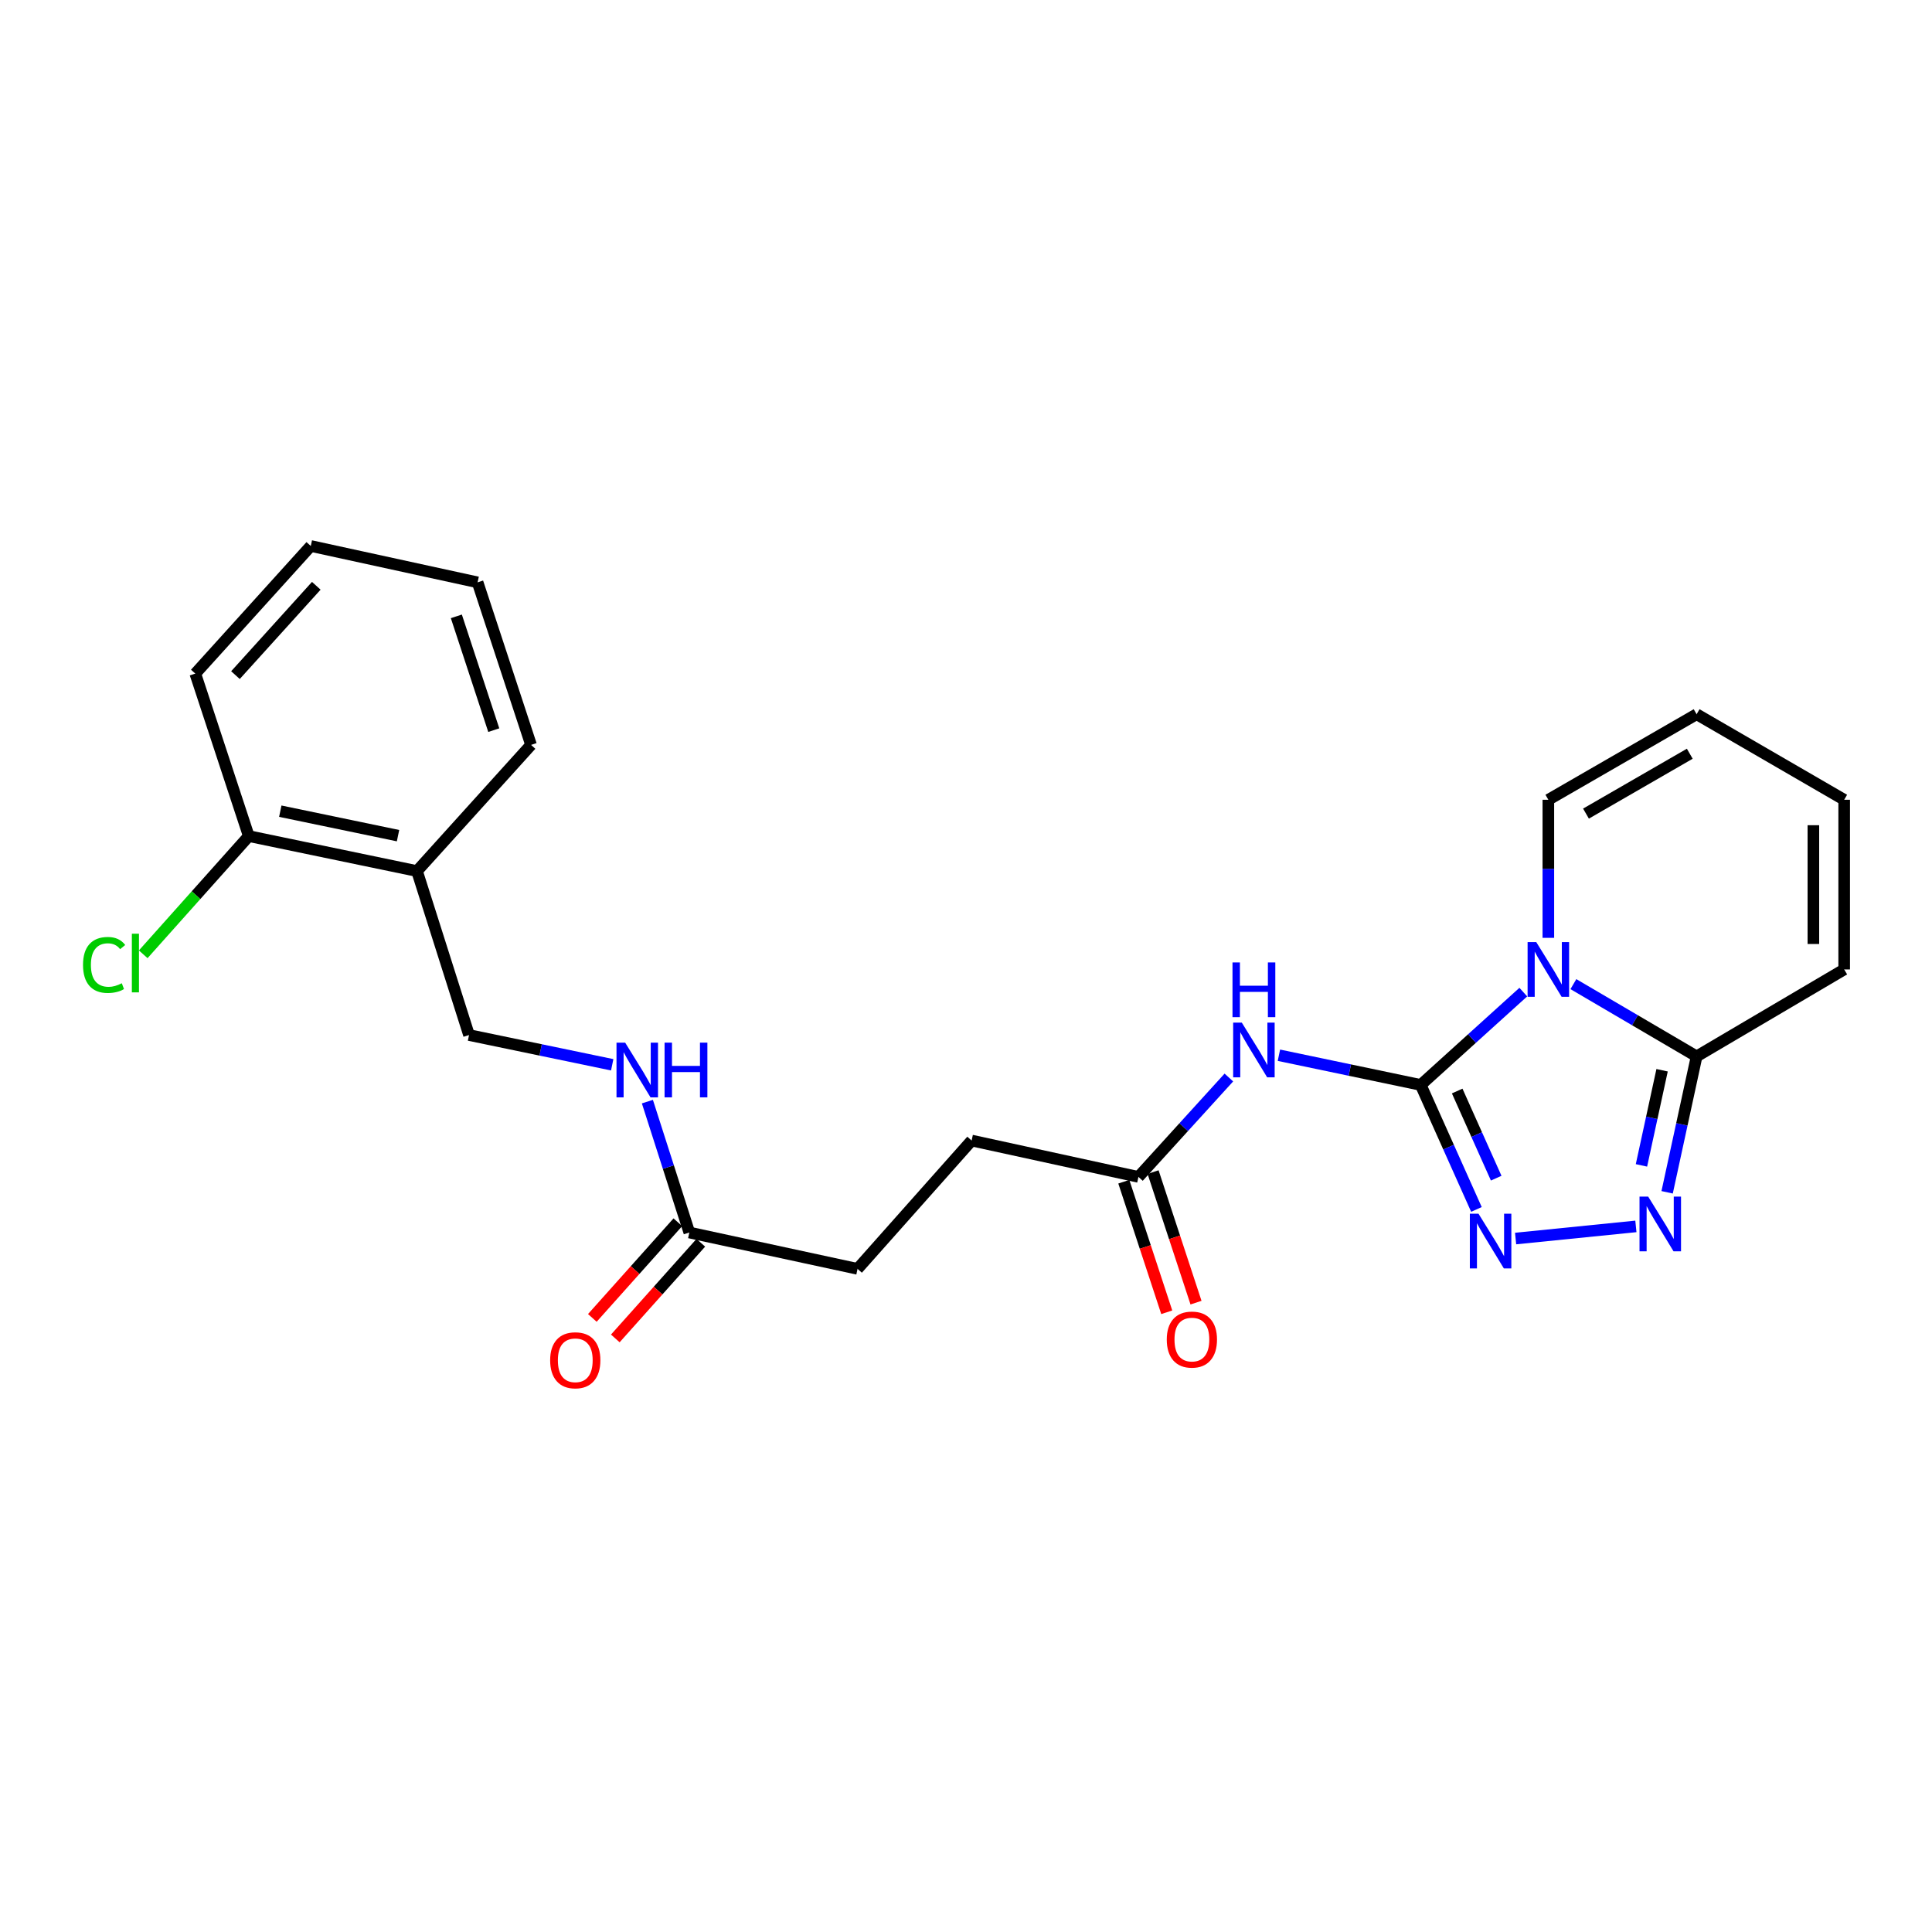 <?xml version='1.0' encoding='iso-8859-1'?>
<svg version='1.1' baseProfile='full'
              xmlns='http://www.w3.org/2000/svg'
                      xmlns:rdkit='http://www.rdkit.org/xml'
                      xmlns:xlink='http://www.w3.org/1999/xlink'
                  xml:space='preserve'
width='1000px' height='1000px' viewBox='0 0 1000 1000'>
<!-- END OF HEADER -->
<rect style='opacity:1.0;fill:#FFFFFF;stroke:none' width='1000' height='1000' x='0' y='0'> </rect>
<path class='bond-0' d='M 735.363,561.562 L 761.909,537.539' style='fill:none;fill-rule:evenodd;stroke:#000000;stroke-width:6px;stroke-linecap:butt;stroke-linejoin:miter;stroke-opacity:1' />
<path class='bond-0' d='M 761.909,537.539 L 788.456,513.516' style='fill:none;fill-rule:evenodd;stroke:#0000FF;stroke-width:6px;stroke-linecap:butt;stroke-linejoin:miter;stroke-opacity:1' />
<path class='bond-1' d='M 735.363,561.562 L 749.782,593.779' style='fill:none;fill-rule:evenodd;stroke:#000000;stroke-width:6px;stroke-linecap:butt;stroke-linejoin:miter;stroke-opacity:1' />
<path class='bond-1' d='M 749.782,593.779 L 764.201,625.997' style='fill:none;fill-rule:evenodd;stroke:#0000FF;stroke-width:6px;stroke-linecap:butt;stroke-linejoin:miter;stroke-opacity:1' />
<path class='bond-1' d='M 754.241,564.714 L 764.335,587.266' style='fill:none;fill-rule:evenodd;stroke:#000000;stroke-width:6px;stroke-linecap:butt;stroke-linejoin:miter;stroke-opacity:1' />
<path class='bond-1' d='M 764.335,587.266 L 774.428,609.818' style='fill:none;fill-rule:evenodd;stroke:#0000FF;stroke-width:6px;stroke-linecap:butt;stroke-linejoin:miter;stroke-opacity:1' />
<path class='bond-4' d='M 735.363,561.562 L 698.663,553.874' style='fill:none;fill-rule:evenodd;stroke:#000000;stroke-width:6px;stroke-linecap:butt;stroke-linejoin:miter;stroke-opacity:1' />
<path class='bond-4' d='M 698.663,553.874 L 661.964,546.186' style='fill:none;fill-rule:evenodd;stroke:#0000FF;stroke-width:6px;stroke-linecap:butt;stroke-linejoin:miter;stroke-opacity:1' />
<path class='bond-3' d='M 814.387,509.384 L 846.277,528.086' style='fill:none;fill-rule:evenodd;stroke:#0000FF;stroke-width:6px;stroke-linecap:butt;stroke-linejoin:miter;stroke-opacity:1' />
<path class='bond-3' d='M 846.277,528.086 L 878.166,546.787' style='fill:none;fill-rule:evenodd;stroke:#000000;stroke-width:6px;stroke-linecap:butt;stroke-linejoin:miter;stroke-opacity:1' />
<path class='bond-6' d='M 801.423,485.426 L 801.423,449.692' style='fill:none;fill-rule:evenodd;stroke:#0000FF;stroke-width:6px;stroke-linecap:butt;stroke-linejoin:miter;stroke-opacity:1' />
<path class='bond-6' d='M 801.423,449.692 L 801.423,413.958' style='fill:none;fill-rule:evenodd;stroke:#000000;stroke-width:6px;stroke-linecap:butt;stroke-linejoin:miter;stroke-opacity:1' />
<path class='bond-2' d='M 784.475,641.064 L 846.731,634.785' style='fill:none;fill-rule:evenodd;stroke:#0000FF;stroke-width:6px;stroke-linecap:butt;stroke-linejoin:miter;stroke-opacity:1' />
<path class='bond-24' d='M 862.905,617.134 L 870.536,581.96' style='fill:none;fill-rule:evenodd;stroke:#0000FF;stroke-width:6px;stroke-linecap:butt;stroke-linejoin:miter;stroke-opacity:1' />
<path class='bond-24' d='M 870.536,581.96 L 878.166,546.787' style='fill:none;fill-rule:evenodd;stroke:#000000;stroke-width:6px;stroke-linecap:butt;stroke-linejoin:miter;stroke-opacity:1' />
<path class='bond-24' d='M 849.613,603.202 L 854.954,578.58' style='fill:none;fill-rule:evenodd;stroke:#0000FF;stroke-width:6px;stroke-linecap:butt;stroke-linejoin:miter;stroke-opacity:1' />
<path class='bond-24' d='M 854.954,578.58 L 860.296,553.959' style='fill:none;fill-rule:evenodd;stroke:#000000;stroke-width:6px;stroke-linecap:butt;stroke-linejoin:miter;stroke-opacity:1' />
<path class='bond-9' d='M 878.166,546.787 L 954.545,501.781' style='fill:none;fill-rule:evenodd;stroke:#000000;stroke-width:6px;stroke-linecap:butt;stroke-linejoin:miter;stroke-opacity:1' />
<path class='bond-5' d='M 636.058,557.72 L 612.657,583.441' style='fill:none;fill-rule:evenodd;stroke:#0000FF;stroke-width:6px;stroke-linecap:butt;stroke-linejoin:miter;stroke-opacity:1' />
<path class='bond-5' d='M 612.657,583.441 L 589.256,609.163' style='fill:none;fill-rule:evenodd;stroke:#000000;stroke-width:6px;stroke-linecap:butt;stroke-linejoin:miter;stroke-opacity:1' />
<path class='bond-15' d='M 581.683,611.653 L 592.796,645.442' style='fill:none;fill-rule:evenodd;stroke:#000000;stroke-width:6px;stroke-linecap:butt;stroke-linejoin:miter;stroke-opacity:1' />
<path class='bond-15' d='M 592.796,645.442 L 603.908,679.232' style='fill:none;fill-rule:evenodd;stroke:#FF0000;stroke-width:6px;stroke-linecap:butt;stroke-linejoin:miter;stroke-opacity:1' />
<path class='bond-15' d='M 596.829,606.672 L 607.941,640.461' style='fill:none;fill-rule:evenodd;stroke:#000000;stroke-width:6px;stroke-linecap:butt;stroke-linejoin:miter;stroke-opacity:1' />
<path class='bond-15' d='M 607.941,640.461 L 619.054,674.251' style='fill:none;fill-rule:evenodd;stroke:#FF0000;stroke-width:6px;stroke-linecap:butt;stroke-linejoin:miter;stroke-opacity:1' />
<path class='bond-17' d='M 589.256,609.163 L 502.912,590.34' style='fill:none;fill-rule:evenodd;stroke:#000000;stroke-width:6px;stroke-linecap:butt;stroke-linejoin:miter;stroke-opacity:1' />
<path class='bond-13' d='M 801.423,413.958 L 878.166,369.678' style='fill:none;fill-rule:evenodd;stroke:#000000;stroke-width:6px;stroke-linecap:butt;stroke-linejoin:miter;stroke-opacity:1' />
<path class='bond-13' d='M 820.903,421.126 L 874.623,390.13' style='fill:none;fill-rule:evenodd;stroke:#000000;stroke-width:6px;stroke-linecap:butt;stroke-linejoin:miter;stroke-opacity:1' />
<path class='bond-7' d='M 356.796,637.941 L 443.867,656.764' style='fill:none;fill-rule:evenodd;stroke:#000000;stroke-width:6px;stroke-linecap:butt;stroke-linejoin:miter;stroke-opacity:1' />
<path class='bond-10' d='M 356.796,637.941 L 345.942,604.069' style='fill:none;fill-rule:evenodd;stroke:#000000;stroke-width:6px;stroke-linecap:butt;stroke-linejoin:miter;stroke-opacity:1' />
<path class='bond-10' d='M 345.942,604.069 L 335.087,570.197' style='fill:none;fill-rule:evenodd;stroke:#0000FF;stroke-width:6px;stroke-linecap:butt;stroke-linejoin:miter;stroke-opacity:1' />
<path class='bond-16' d='M 350.852,632.629 L 328.723,657.387' style='fill:none;fill-rule:evenodd;stroke:#000000;stroke-width:6px;stroke-linecap:butt;stroke-linejoin:miter;stroke-opacity:1' />
<path class='bond-16' d='M 328.723,657.387 L 306.594,682.145' style='fill:none;fill-rule:evenodd;stroke:#FF0000;stroke-width:6px;stroke-linecap:butt;stroke-linejoin:miter;stroke-opacity:1' />
<path class='bond-16' d='M 362.74,643.254 L 340.611,668.012' style='fill:none;fill-rule:evenodd;stroke:#000000;stroke-width:6px;stroke-linecap:butt;stroke-linejoin:miter;stroke-opacity:1' />
<path class='bond-16' d='M 340.611,668.012 L 318.482,692.77' style='fill:none;fill-rule:evenodd;stroke:#FF0000;stroke-width:6px;stroke-linecap:butt;stroke-linejoin:miter;stroke-opacity:1' />
<path class='bond-8' d='M 215.835,450.859 L 242.771,535.733' style='fill:none;fill-rule:evenodd;stroke:#000000;stroke-width:6px;stroke-linecap:butt;stroke-linejoin:miter;stroke-opacity:1' />
<path class='bond-12' d='M 215.835,450.859 L 128.773,432.763' style='fill:none;fill-rule:evenodd;stroke:#000000;stroke-width:6px;stroke-linecap:butt;stroke-linejoin:miter;stroke-opacity:1' />
<path class='bond-12' d='M 206.021,432.534 L 145.077,419.867' style='fill:none;fill-rule:evenodd;stroke:#000000;stroke-width:6px;stroke-linecap:butt;stroke-linejoin:miter;stroke-opacity:1' />
<path class='bond-20' d='M 215.835,450.859 L 274.871,385.56' style='fill:none;fill-rule:evenodd;stroke:#000000;stroke-width:6px;stroke-linecap:butt;stroke-linejoin:miter;stroke-opacity:1' />
<path class='bond-25' d='M 954.545,501.781 L 954.545,413.958' style='fill:none;fill-rule:evenodd;stroke:#000000;stroke-width:6px;stroke-linecap:butt;stroke-linejoin:miter;stroke-opacity:1' />
<path class='bond-25' d='M 938.602,488.608 L 938.602,427.131' style='fill:none;fill-rule:evenodd;stroke:#000000;stroke-width:6px;stroke-linecap:butt;stroke-linejoin:miter;stroke-opacity:1' />
<path class='bond-11' d='M 316.879,551.135 L 279.825,543.434' style='fill:none;fill-rule:evenodd;stroke:#0000FF;stroke-width:6px;stroke-linecap:butt;stroke-linejoin:miter;stroke-opacity:1' />
<path class='bond-11' d='M 279.825,543.434 L 242.771,535.733' style='fill:none;fill-rule:evenodd;stroke:#000000;stroke-width:6px;stroke-linecap:butt;stroke-linejoin:miter;stroke-opacity:1' />
<path class='bond-19' d='M 128.773,432.763 L 101.454,463.352' style='fill:none;fill-rule:evenodd;stroke:#000000;stroke-width:6px;stroke-linecap:butt;stroke-linejoin:miter;stroke-opacity:1' />
<path class='bond-19' d='M 101.454,463.352 L 74.134,493.942' style='fill:none;fill-rule:evenodd;stroke:#00CC00;stroke-width:6px;stroke-linecap:butt;stroke-linejoin:miter;stroke-opacity:1' />
<path class='bond-21' d='M 128.773,432.763 L 101.084,348.65' style='fill:none;fill-rule:evenodd;stroke:#000000;stroke-width:6px;stroke-linecap:butt;stroke-linejoin:miter;stroke-opacity:1' />
<path class='bond-14' d='M 878.166,369.678 L 954.545,413.958' style='fill:none;fill-rule:evenodd;stroke:#000000;stroke-width:6px;stroke-linecap:butt;stroke-linejoin:miter;stroke-opacity:1' />
<path class='bond-18' d='M 502.912,590.34 L 443.867,656.764' style='fill:none;fill-rule:evenodd;stroke:#000000;stroke-width:6px;stroke-linecap:butt;stroke-linejoin:miter;stroke-opacity:1' />
<path class='bond-22' d='M 274.871,385.56 L 247.2,301.421' style='fill:none;fill-rule:evenodd;stroke:#000000;stroke-width:6px;stroke-linecap:butt;stroke-linejoin:miter;stroke-opacity:1' />
<path class='bond-22' d='M 255.575,377.92 L 236.205,319.023' style='fill:none;fill-rule:evenodd;stroke:#000000;stroke-width:6px;stroke-linecap:butt;stroke-linejoin:miter;stroke-opacity:1' />
<path class='bond-26' d='M 101.084,348.65 L 160.856,282.599' style='fill:none;fill-rule:evenodd;stroke:#000000;stroke-width:6px;stroke-linecap:butt;stroke-linejoin:miter;stroke-opacity:1' />
<path class='bond-26' d='M 121.872,349.44 L 163.712,303.204' style='fill:none;fill-rule:evenodd;stroke:#000000;stroke-width:6px;stroke-linecap:butt;stroke-linejoin:miter;stroke-opacity:1' />
<path class='bond-23' d='M 247.2,301.421 L 160.856,282.599' style='fill:none;fill-rule:evenodd;stroke:#000000;stroke-width:6px;stroke-linecap:butt;stroke-linejoin:miter;stroke-opacity:1' />
<path  class='atom-1' d='M 795.163 487.621
L 804.443 502.621
Q 805.363 504.101, 806.843 506.781
Q 808.323 509.461, 808.403 509.621
L 808.403 487.621
L 812.163 487.621
L 812.163 515.941
L 808.283 515.941
L 798.323 499.541
Q 797.163 497.621, 795.923 495.421
Q 794.723 493.221, 794.363 492.541
L 794.363 515.941
L 790.683 515.941
L 790.683 487.621
L 795.163 487.621
' fill='#0000FF'/>
<path  class='atom-2' d='M 765.269 628.21
L 774.549 643.21
Q 775.469 644.69, 776.949 647.37
Q 778.429 650.05, 778.509 650.21
L 778.509 628.21
L 782.269 628.21
L 782.269 656.53
L 778.389 656.53
L 768.429 640.13
Q 767.269 638.21, 766.029 636.01
Q 764.829 633.81, 764.469 633.13
L 764.469 656.53
L 760.789 656.53
L 760.789 628.21
L 765.269 628.21
' fill='#0000FF'/>
<path  class='atom-3' d='M 853.092 619.352
L 862.372 634.352
Q 863.292 635.832, 864.772 638.512
Q 866.252 641.192, 866.332 641.352
L 866.332 619.352
L 870.092 619.352
L 870.092 647.672
L 866.212 647.672
L 856.252 631.272
Q 855.092 629.352, 853.852 627.152
Q 852.652 624.952, 852.292 624.272
L 852.292 647.672
L 848.612 647.672
L 848.612 619.352
L 853.092 619.352
' fill='#0000FF'/>
<path  class='atom-5' d='M 642.759 529.314
L 652.039 544.314
Q 652.959 545.794, 654.439 548.474
Q 655.919 551.154, 655.999 551.314
L 655.999 529.314
L 659.759 529.314
L 659.759 557.634
L 655.879 557.634
L 645.919 541.234
Q 644.759 539.314, 643.519 537.114
Q 642.319 534.914, 641.959 534.234
L 641.959 557.634
L 638.279 557.634
L 638.279 529.314
L 642.759 529.314
' fill='#0000FF'/>
<path  class='atom-5' d='M 637.939 498.162
L 641.779 498.162
L 641.779 510.202
L 656.259 510.202
L 656.259 498.162
L 660.099 498.162
L 660.099 526.482
L 656.259 526.482
L 656.259 513.402
L 641.779 513.402
L 641.779 526.482
L 637.939 526.482
L 637.939 498.162
' fill='#0000FF'/>
<path  class='atom-11' d='M 323.582 539.669
L 332.862 554.669
Q 333.782 556.149, 335.262 558.829
Q 336.742 561.509, 336.822 561.669
L 336.822 539.669
L 340.582 539.669
L 340.582 567.989
L 336.702 567.989
L 326.742 551.589
Q 325.582 549.669, 324.342 547.469
Q 323.142 545.269, 322.782 544.589
L 322.782 567.989
L 319.102 567.989
L 319.102 539.669
L 323.582 539.669
' fill='#0000FF'/>
<path  class='atom-11' d='M 343.982 539.669
L 347.822 539.669
L 347.822 551.709
L 362.302 551.709
L 362.302 539.669
L 366.142 539.669
L 366.142 567.989
L 362.302 567.989
L 362.302 554.909
L 347.822 554.909
L 347.822 567.989
L 343.982 567.989
L 343.982 539.669
' fill='#0000FF'/>
<path  class='atom-16' d='M 603.918 693.355
Q 603.918 686.555, 607.278 682.755
Q 610.638 678.955, 616.918 678.955
Q 623.198 678.955, 626.558 682.755
Q 629.918 686.555, 629.918 693.355
Q 629.918 700.235, 626.518 704.155
Q 623.118 708.035, 616.918 708.035
Q 610.678 708.035, 607.278 704.155
Q 603.918 700.275, 603.918 693.355
M 616.918 704.835
Q 621.238 704.835, 623.558 701.955
Q 625.918 699.035, 625.918 693.355
Q 625.918 687.795, 623.558 684.995
Q 621.238 682.155, 616.918 682.155
Q 612.598 682.155, 610.238 684.955
Q 607.918 687.755, 607.918 693.355
Q 607.918 699.075, 610.238 701.955
Q 612.598 704.835, 616.918 704.835
' fill='#FF0000'/>
<path  class='atom-17' d='M 284.76 704.073
Q 284.76 697.273, 288.12 693.473
Q 291.48 689.673, 297.76 689.673
Q 304.04 689.673, 307.4 693.473
Q 310.76 697.273, 310.76 704.073
Q 310.76 710.953, 307.36 714.873
Q 303.96 718.753, 297.76 718.753
Q 291.52 718.753, 288.12 714.873
Q 284.76 710.993, 284.76 704.073
M 297.76 715.553
Q 302.08 715.553, 304.4 712.673
Q 306.76 709.753, 306.76 704.073
Q 306.76 698.513, 304.4 695.713
Q 302.08 692.873, 297.76 692.873
Q 293.44 692.873, 291.08 695.673
Q 288.76 698.473, 288.76 704.073
Q 288.76 709.793, 291.08 712.673
Q 293.44 715.553, 297.76 715.553
' fill='#FF0000'/>
<path  class='atom-20' d='M 42.971 499.449
Q 42.971 492.409, 46.251 488.729
Q 49.571 485.009, 55.851 485.009
Q 61.691 485.009, 64.811 489.129
L 62.171 491.289
Q 59.891 488.289, 55.851 488.289
Q 51.571 488.289, 49.291 491.169
Q 47.051 494.009, 47.051 499.449
Q 47.051 505.049, 49.371 507.929
Q 51.731 510.809, 56.291 510.809
Q 59.411 510.809, 63.051 508.929
L 64.171 511.929
Q 62.691 512.889, 60.451 513.449
Q 58.211 514.009, 55.731 514.009
Q 49.571 514.009, 46.251 510.249
Q 42.971 506.489, 42.971 499.449
' fill='#00CC00'/>
<path  class='atom-20' d='M 68.251 483.289
L 71.931 483.289
L 71.931 513.649
L 68.251 513.649
L 68.251 483.289
' fill='#00CC00'/>
</svg>
